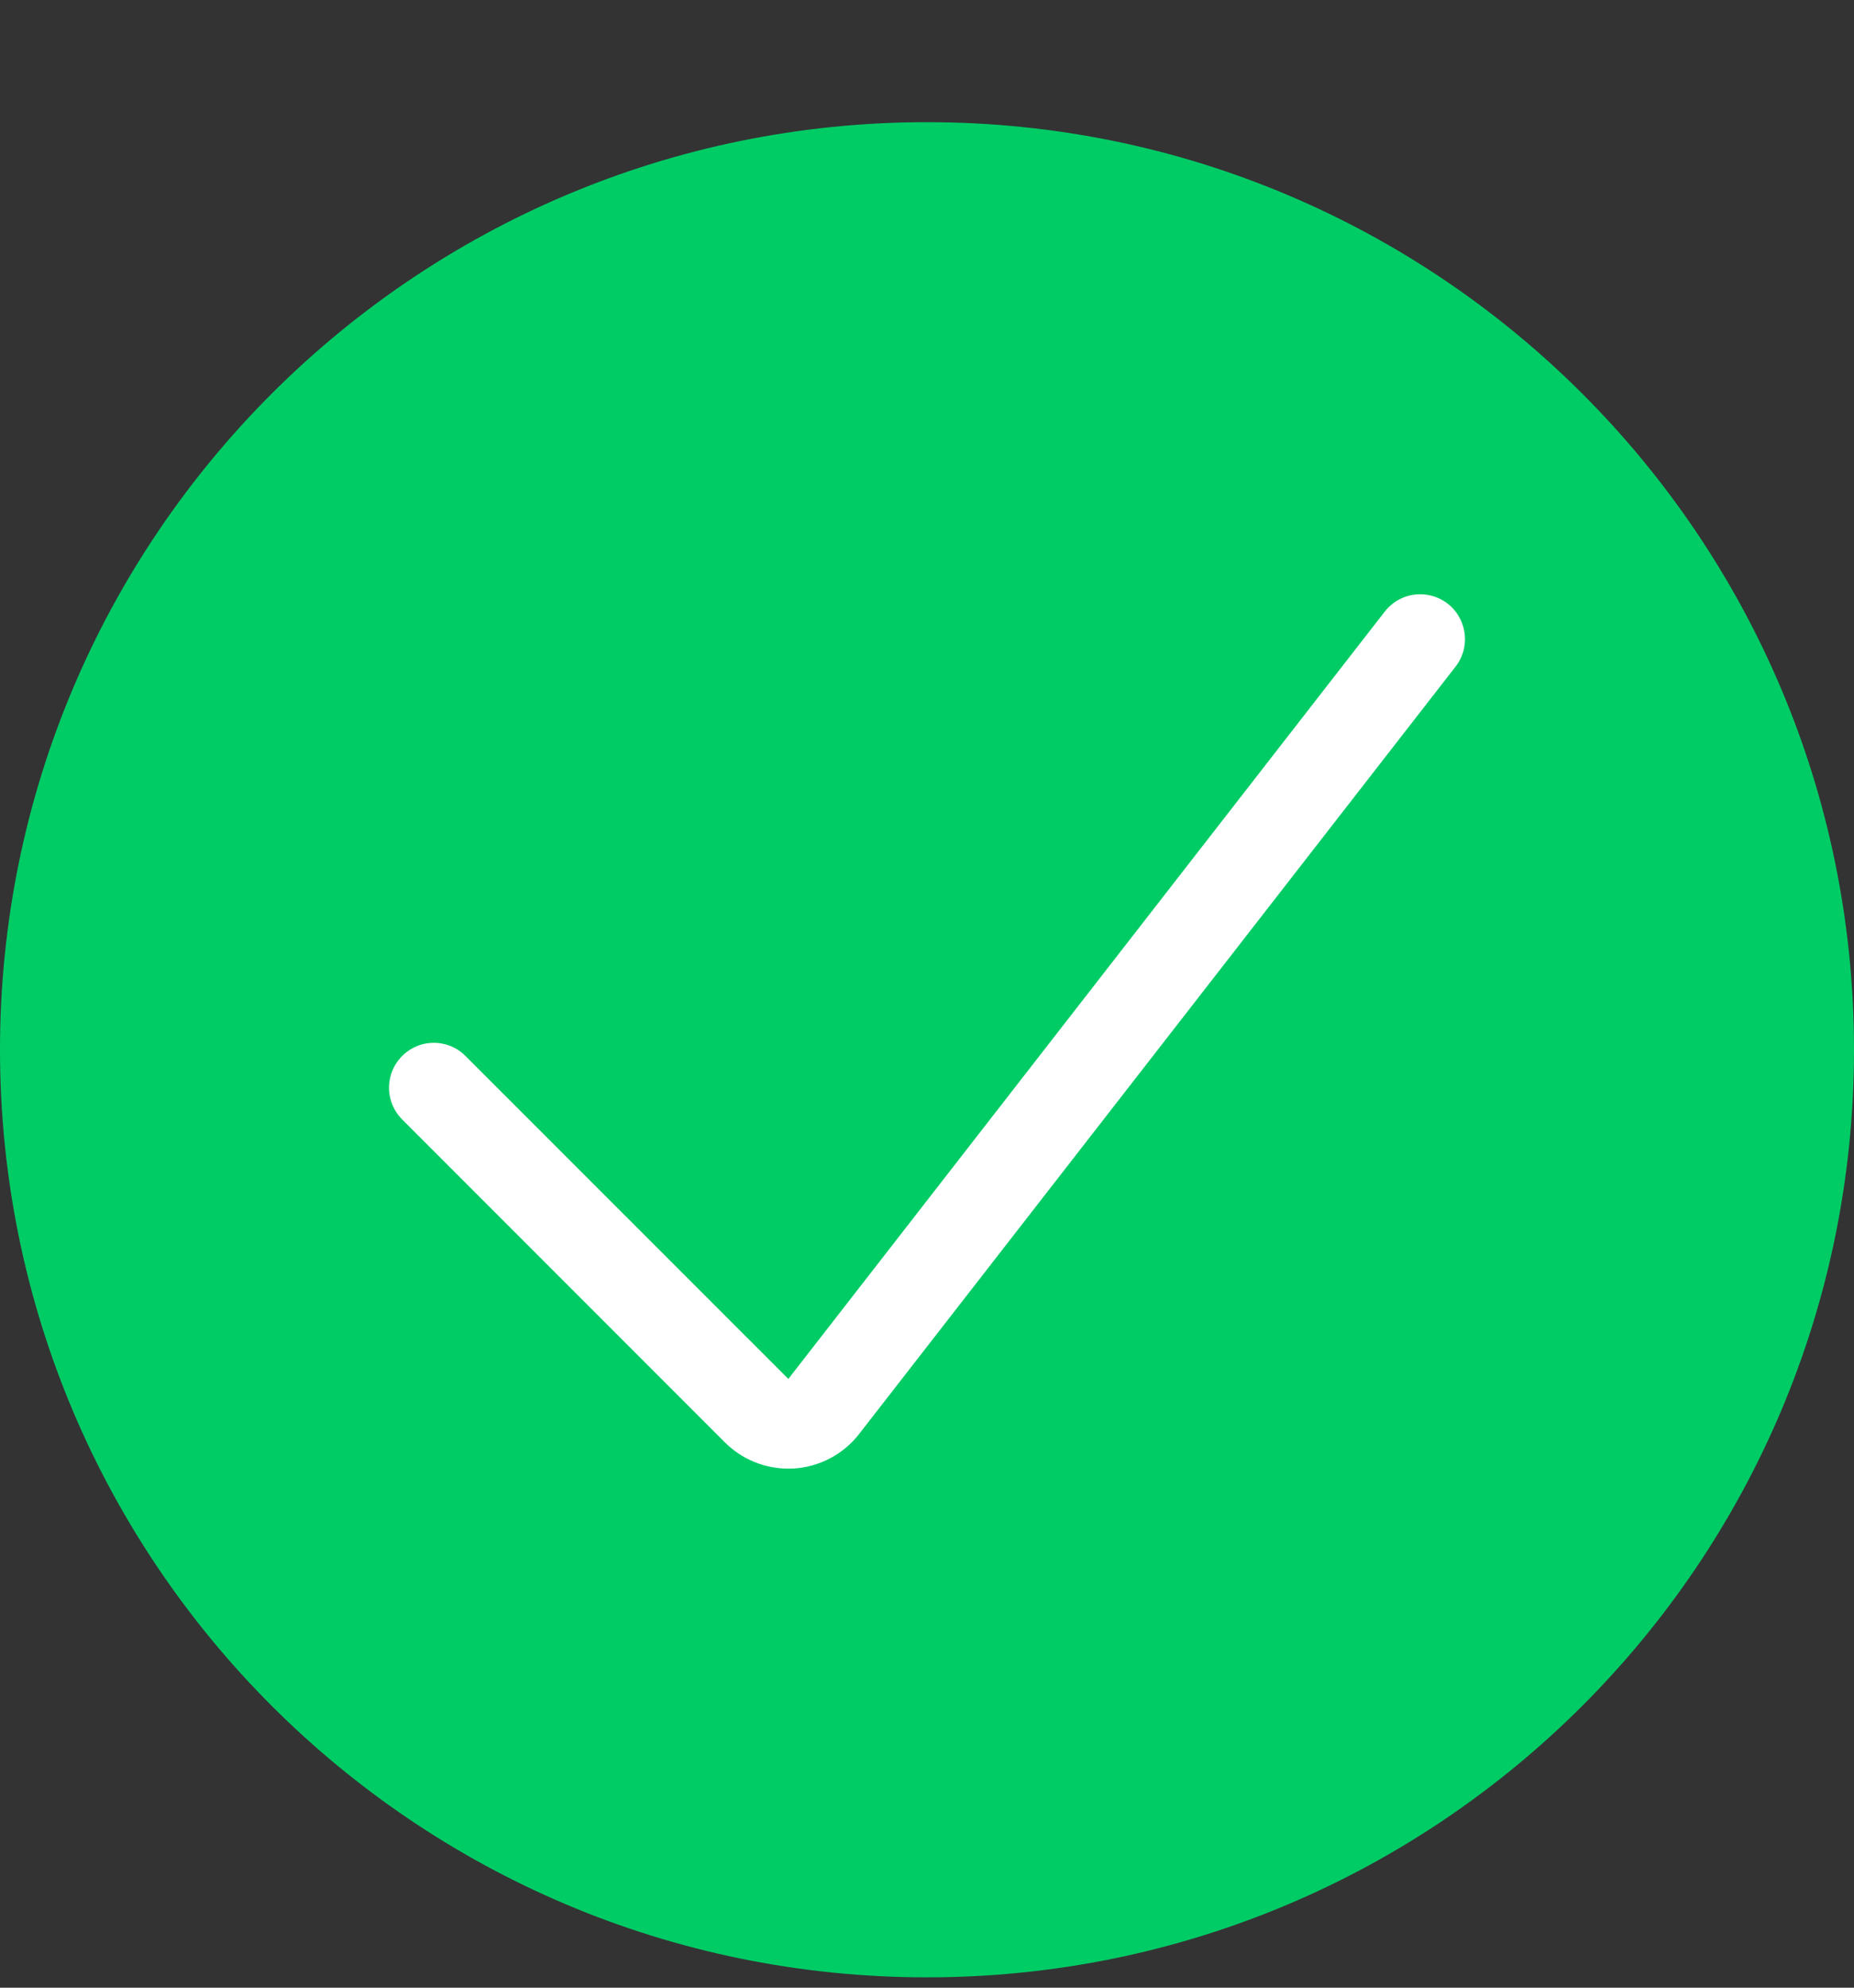 <svg width="14" height="15" viewBox="0 0 14 15" fill="none" xmlns="http://www.w3.org/2000/svg">
<rect x="0" y="0" width="14" height="15" fill="#333333" stroke="none"/>
<path d="M14 7.922C14 4.056 10.866 0.922 7 0.922C3.134 0.922 0 4.056 0 7.922C0 11.788 3.134 14.922 7 14.922C10.866 14.922 14 11.788 14 7.922Z" fill="#00CC66"/>
<path fill-rule="evenodd" clip-rule="evenodd" d="M10.991 5.031L6.487 10.822C6.368 10.975 6.188 11.07 5.995 11.082C5.981 11.083 5.966 11.083 5.953 11.083C5.773 11.083 5.601 11.012 5.474 10.885L3.037 8.448C2.951 8.362 2.918 8.238 2.949 8.121C2.98 8.004 3.072 7.913 3.188 7.881C3.305 7.85 3.43 7.883 3.515 7.969L5.953 10.406L10.457 4.615C10.531 4.52 10.65 4.471 10.77 4.488C10.89 4.504 10.992 4.583 11.037 4.695C11.083 4.807 11.066 4.935 10.991 5.031Z" fill="white"/>
</svg>
